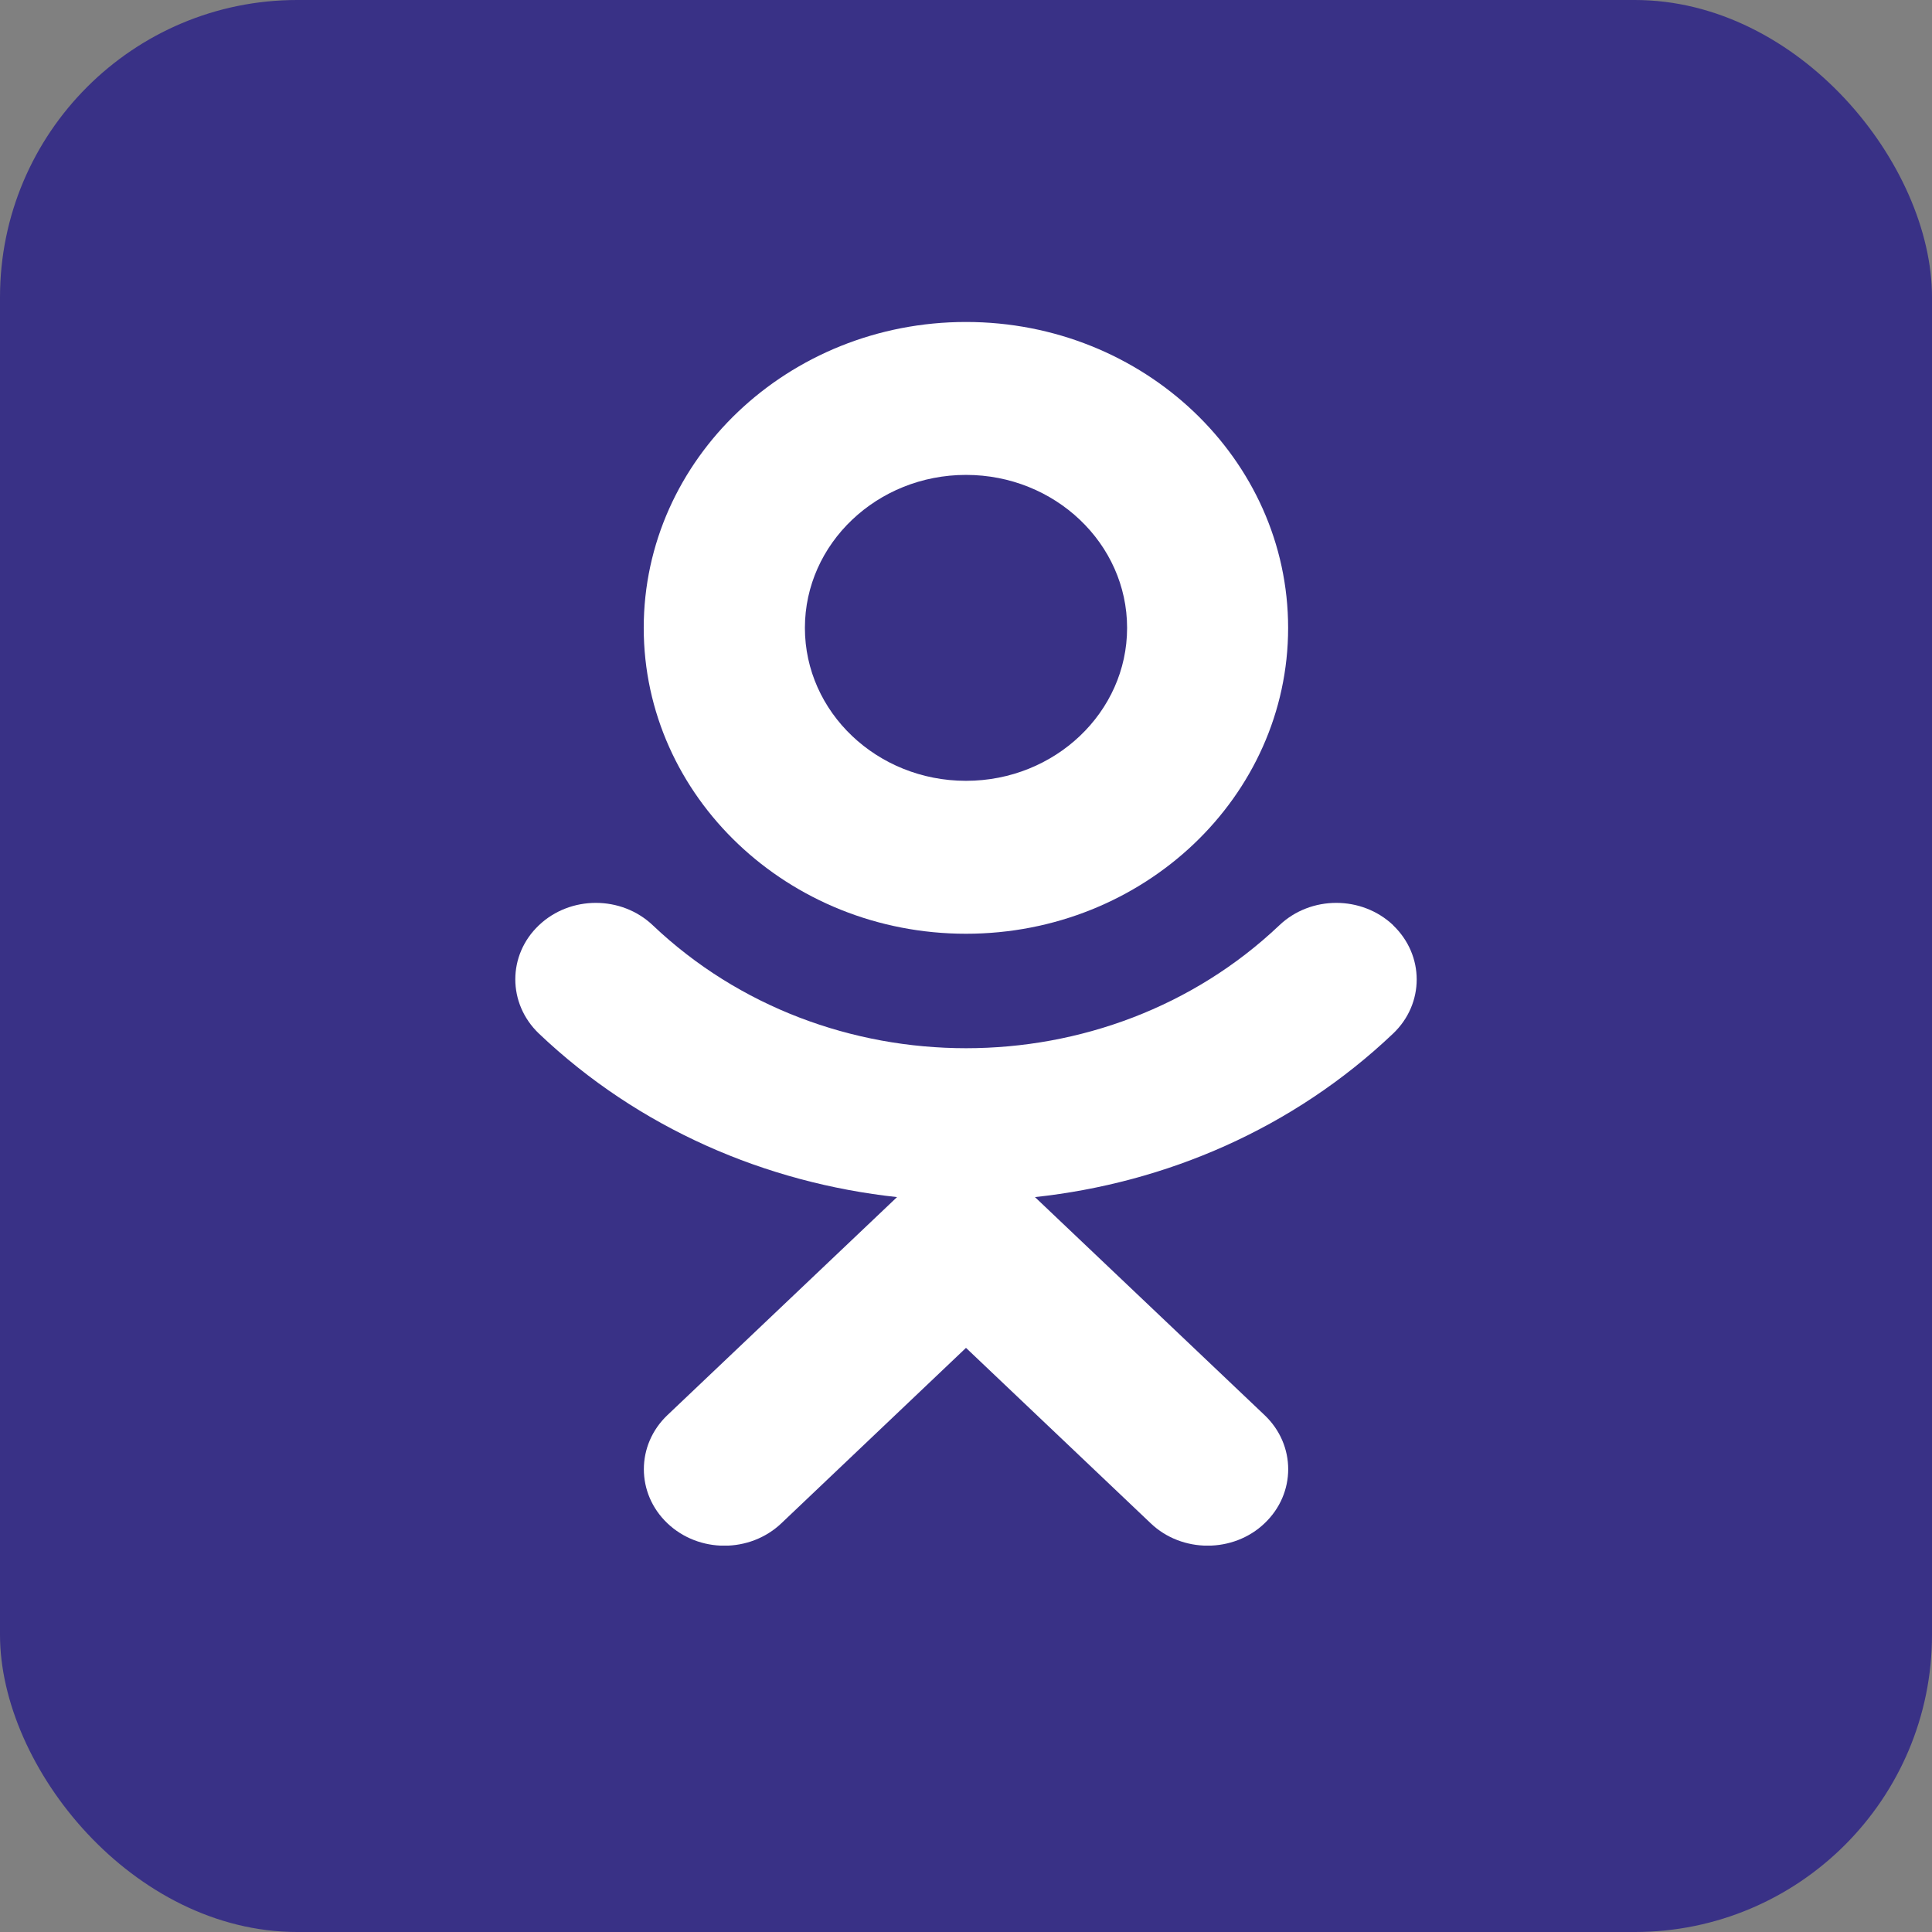 <?xml version="1.0" encoding="UTF-8"?> <svg xmlns="http://www.w3.org/2000/svg" width="26" height="26" viewBox="0 0 26 26" fill="none"><rect x="0" y="0" width="26" height="26" fill="#808080" stroke="none"/> <rect width="26" height="26" rx="4" fill="#393186"></rect> <g clip-path="url(#clip0_43_81)"> <path d="M13 12.566C15.392 12.566 17.335 10.72 17.335 8.45C17.335 6.179 15.392 4.333 13 4.333C10.608 4.333 8.663 6.179 8.663 8.45C8.663 10.72 10.608 12.566 13 12.566ZM13 6.391C14.196 6.391 15.168 7.315 15.168 8.45C15.168 9.585 14.196 10.508 13 10.508C11.804 10.508 10.832 9.585 10.832 8.45C10.832 7.315 11.804 6.391 13 6.391Z" fill="white"></path> <path d="M18.75 12.452C18.326 12.05 17.64 12.05 17.217 12.452C14.893 14.658 11.109 14.658 8.785 12.452C8.362 12.05 7.675 12.05 7.252 12.452C6.829 12.854 6.829 13.504 7.252 13.909C8.6 15.19 10.31 15.919 12.072 16.11L8.982 19.044C8.559 19.446 8.559 20.098 8.982 20.5C9.405 20.902 10.091 20.902 10.515 20.5L13 18.139L15.486 20.5C15.696 20.701 15.975 20.801 16.252 20.801C16.529 20.801 16.808 20.701 17.018 20.5C17.442 20.098 17.442 19.446 17.018 19.044L13.928 16.11C15.69 15.92 17.4 15.19 18.748 13.909C19.171 13.507 19.171 12.856 18.748 12.452H18.75Z" fill="white"></path> </g> <defs> <clipPath id="clip0_43_81"> <rect width="12.133" height="16.467" fill="white" transform="translate(6.933 4.333)"></rect> </clipPath> </defs> </svg> 
